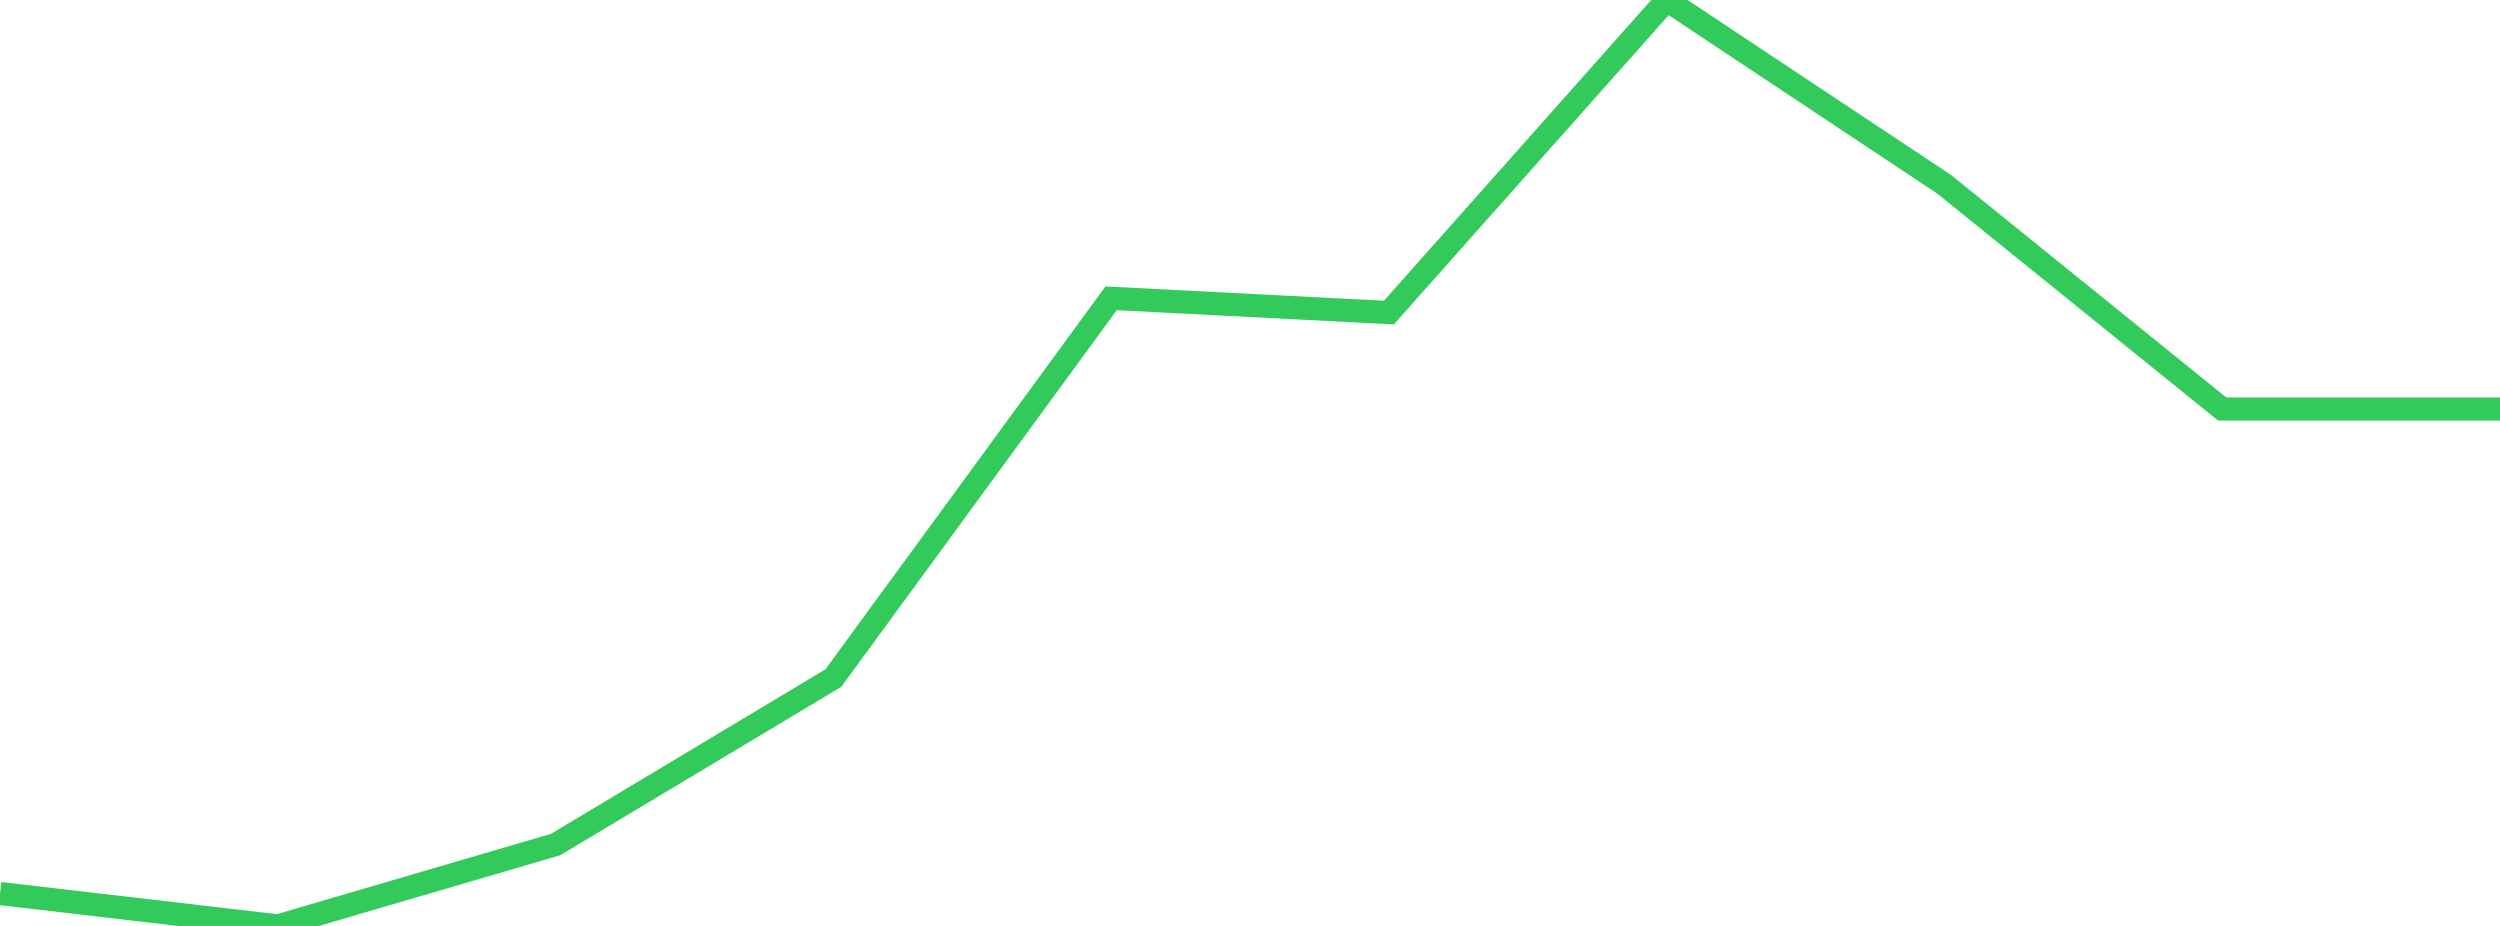 <?xml version="1.0" standalone="no"?>
<!DOCTYPE svg PUBLIC "-//W3C//DTD SVG 1.1//EN" "http://www.w3.org/Graphics/SVG/1.1/DTD/svg11.dtd">

<svg width="135" height="50" viewBox="0 0 135 50" preserveAspectRatio="none" 
  xmlns="http://www.w3.org/2000/svg"
  xmlns:xlink="http://www.w3.org/1999/xlink">


<polyline points="0.0, 48.25 15.0, 50.0 30.0, 45.606 45.0, 36.617 60.0, 16.108 75.0, 16.879 90.0, 0.0 105.0, 9.963 120.0, 22.089 135.0, 22.089" fill="none" stroke="#32ca5b" stroke-width="1.25"/>

</svg>